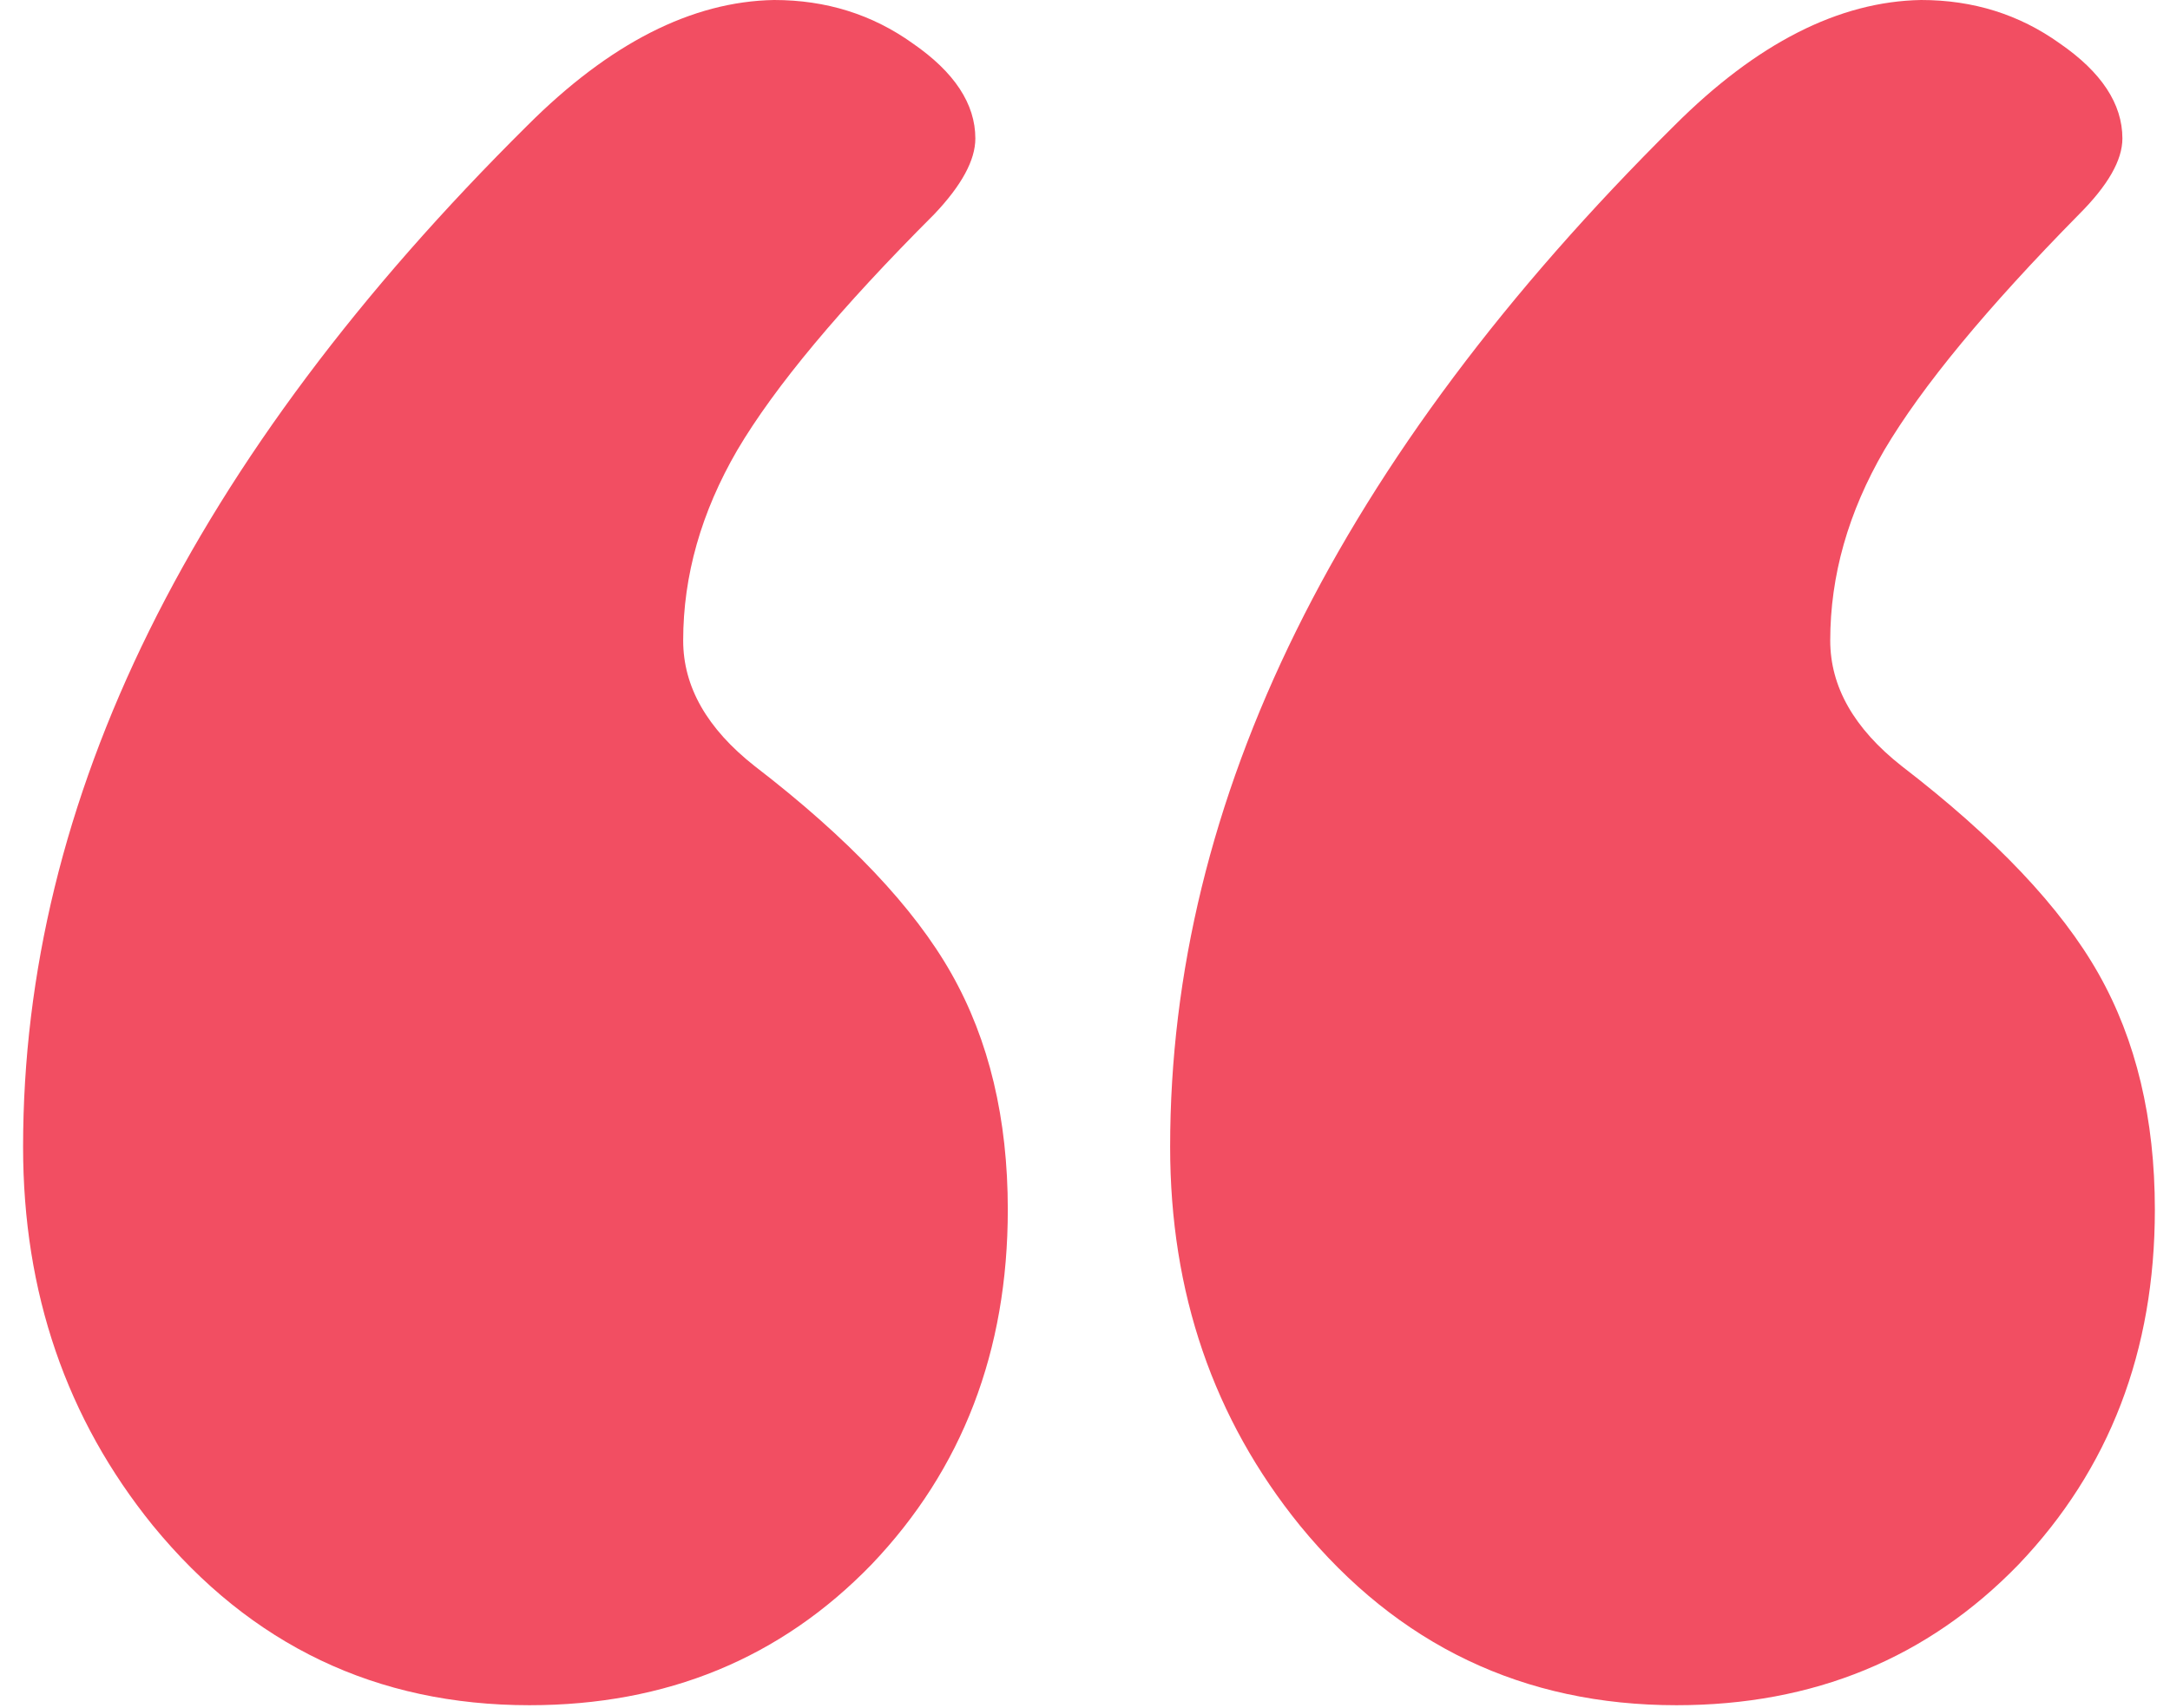 <svg xmlns="http://www.w3.org/2000/svg" width="47" height="37" viewBox="0 0 47 37" fill="none"><g clip-path="url(#clip0_894_2116)"><path d="M16.766 0C17.891 0 18.891 0.312 19.766 0.938C20.672 1.562 21.125 2.25 21.125 3C21.125 3.469 20.828 4.016 20.234 4.641C18.203 6.672 16.781 8.375 15.969 9.75C15.188 11.094 14.797 12.469 14.797 13.875C14.797 14.875 15.312 15.781 16.344 16.594C18.375 18.156 19.797 19.656 20.609 21.094C21.422 22.531 21.828 24.234 21.828 26.203C21.828 29.266 20.844 31.828 18.875 33.891C16.906 35.922 14.438 36.938 11.469 36.938C8.156 36.938 5.438 35.641 3.312 33.047C1.438 30.734 0.5 28 0.5 24.844C0.5 17.312 4.141 9.938 11.422 2.719C13.203 0.938 14.984 0.031 16.766 0ZM41.609 0C42.734 0 43.734 0.312 44.609 0.938C45.516 1.562 45.969 2.25 45.969 3C45.969 3.469 45.656 4.016 45.031 4.641C43.031 6.672 41.625 8.375 40.812 9.75C40.031 11.094 39.641 12.469 39.641 13.875C39.641 14.875 40.156 15.781 41.188 16.594C43.219 18.156 44.641 19.656 45.453 21.094C46.266 22.531 46.672 24.234 46.672 26.203C46.672 29.266 45.688 31.828 43.719 33.891C41.75 35.922 39.281 36.938 36.312 36.938C33 36.938 30.281 35.641 28.156 33.047C26.281 30.734 25.344 28 25.344 24.844C25.344 17.312 28.984 9.938 36.266 2.719C38.047 0.938 39.828 0.031 41.609 0Z" fill="#F24E62"></path></g><defs><clipPath id="clip0_894_2116"><rect width="47" height="37" fill="white"></rect></clipPath></defs></svg>
